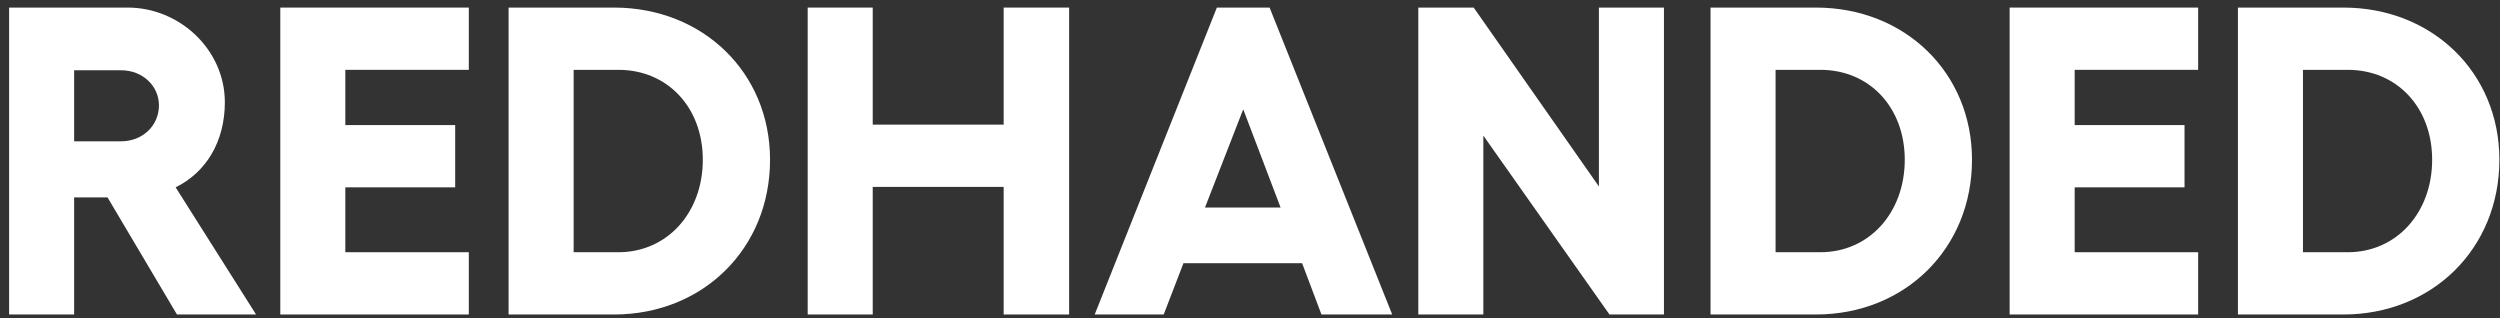 <svg width="228" height="29" viewBox="0 0 228 29" fill="none" xmlns="http://www.w3.org/2000/svg">
<rect x="0" y="0" width="228" height="29" fill="#333333" stroke="none"/>
<path d="M23.352 28.681H16.138L9.807 18.005H6.761V28.681H0.83V0.691H11.65C16.379 0.691 20.506 4.529 20.506 9.328C20.506 12.927 18.783 15.726 16.018 17.085L23.352 28.681ZM6.761 6.409V12.887H11.049C12.973 12.887 14.495 11.487 14.495 9.608C14.495 7.808 12.973 6.409 11.049 6.409H6.761Z" fill="white"/>
<path d="M25.564 0.691H42.755V6.369H31.494V11.407H41.513V17.085H31.494V23.003H42.755V28.681H25.564V0.691Z" fill="white"/>
<path d="M56.001 0.691C64.096 0.691 70.228 6.609 70.228 14.566C70.228 22.683 64.096 28.681 56.001 28.681H46.383V0.691H56.001ZM56.402 23.003C60.85 23.003 64.096 19.404 64.096 14.566C64.096 9.808 60.89 6.369 56.402 6.369H52.315V23.003H56.402Z" fill="white"/>
<path d="M91.534 0.691H97.505V28.681H91.534V17.045H79.592V28.681H73.661V0.691H79.592V11.367H91.534V0.691Z" fill="white"/>
<path d="M120.516 28.681L118.752 24.003H107.932L106.129 28.681H99.837L110.978 0.691H115.787L126.968 28.681H120.516ZM109.896 18.925H116.789L113.382 9.968L109.896 18.925Z" fill="white"/>
<path d="M129.35 0.691H134.4L145.821 17.005V0.691H151.752V28.681H146.783L135.281 12.367V28.681H129.35V0.691Z" fill="white"/>
<path d="M165.619 0.691C173.714 0.691 179.846 6.609 179.846 14.566C179.846 22.683 173.714 28.681 165.619 28.681H156.001V0.691H165.619ZM166.02 23.003C170.468 23.003 173.714 19.404 173.714 14.566C173.714 9.808 170.508 6.369 166.02 6.369H161.933V23.003H166.02Z" fill="white"/>
<path d="M183.279 0.691H200.471V6.369H189.21V11.407H199.228V17.085H189.21V23.003H200.471V28.681H183.279V0.691Z" fill="white"/>
<path d="M213.717 0.691C221.812 0.691 227.943 6.609 227.943 14.566C227.943 22.683 221.812 28.681 213.717 28.681H204.099V0.691H213.717ZM214.117 23.003C218.566 23.003 221.812 19.404 221.812 14.566C221.812 9.808 218.606 6.369 214.117 6.369H210.03V23.003H214.117Z" fill="white"/>
</svg>
